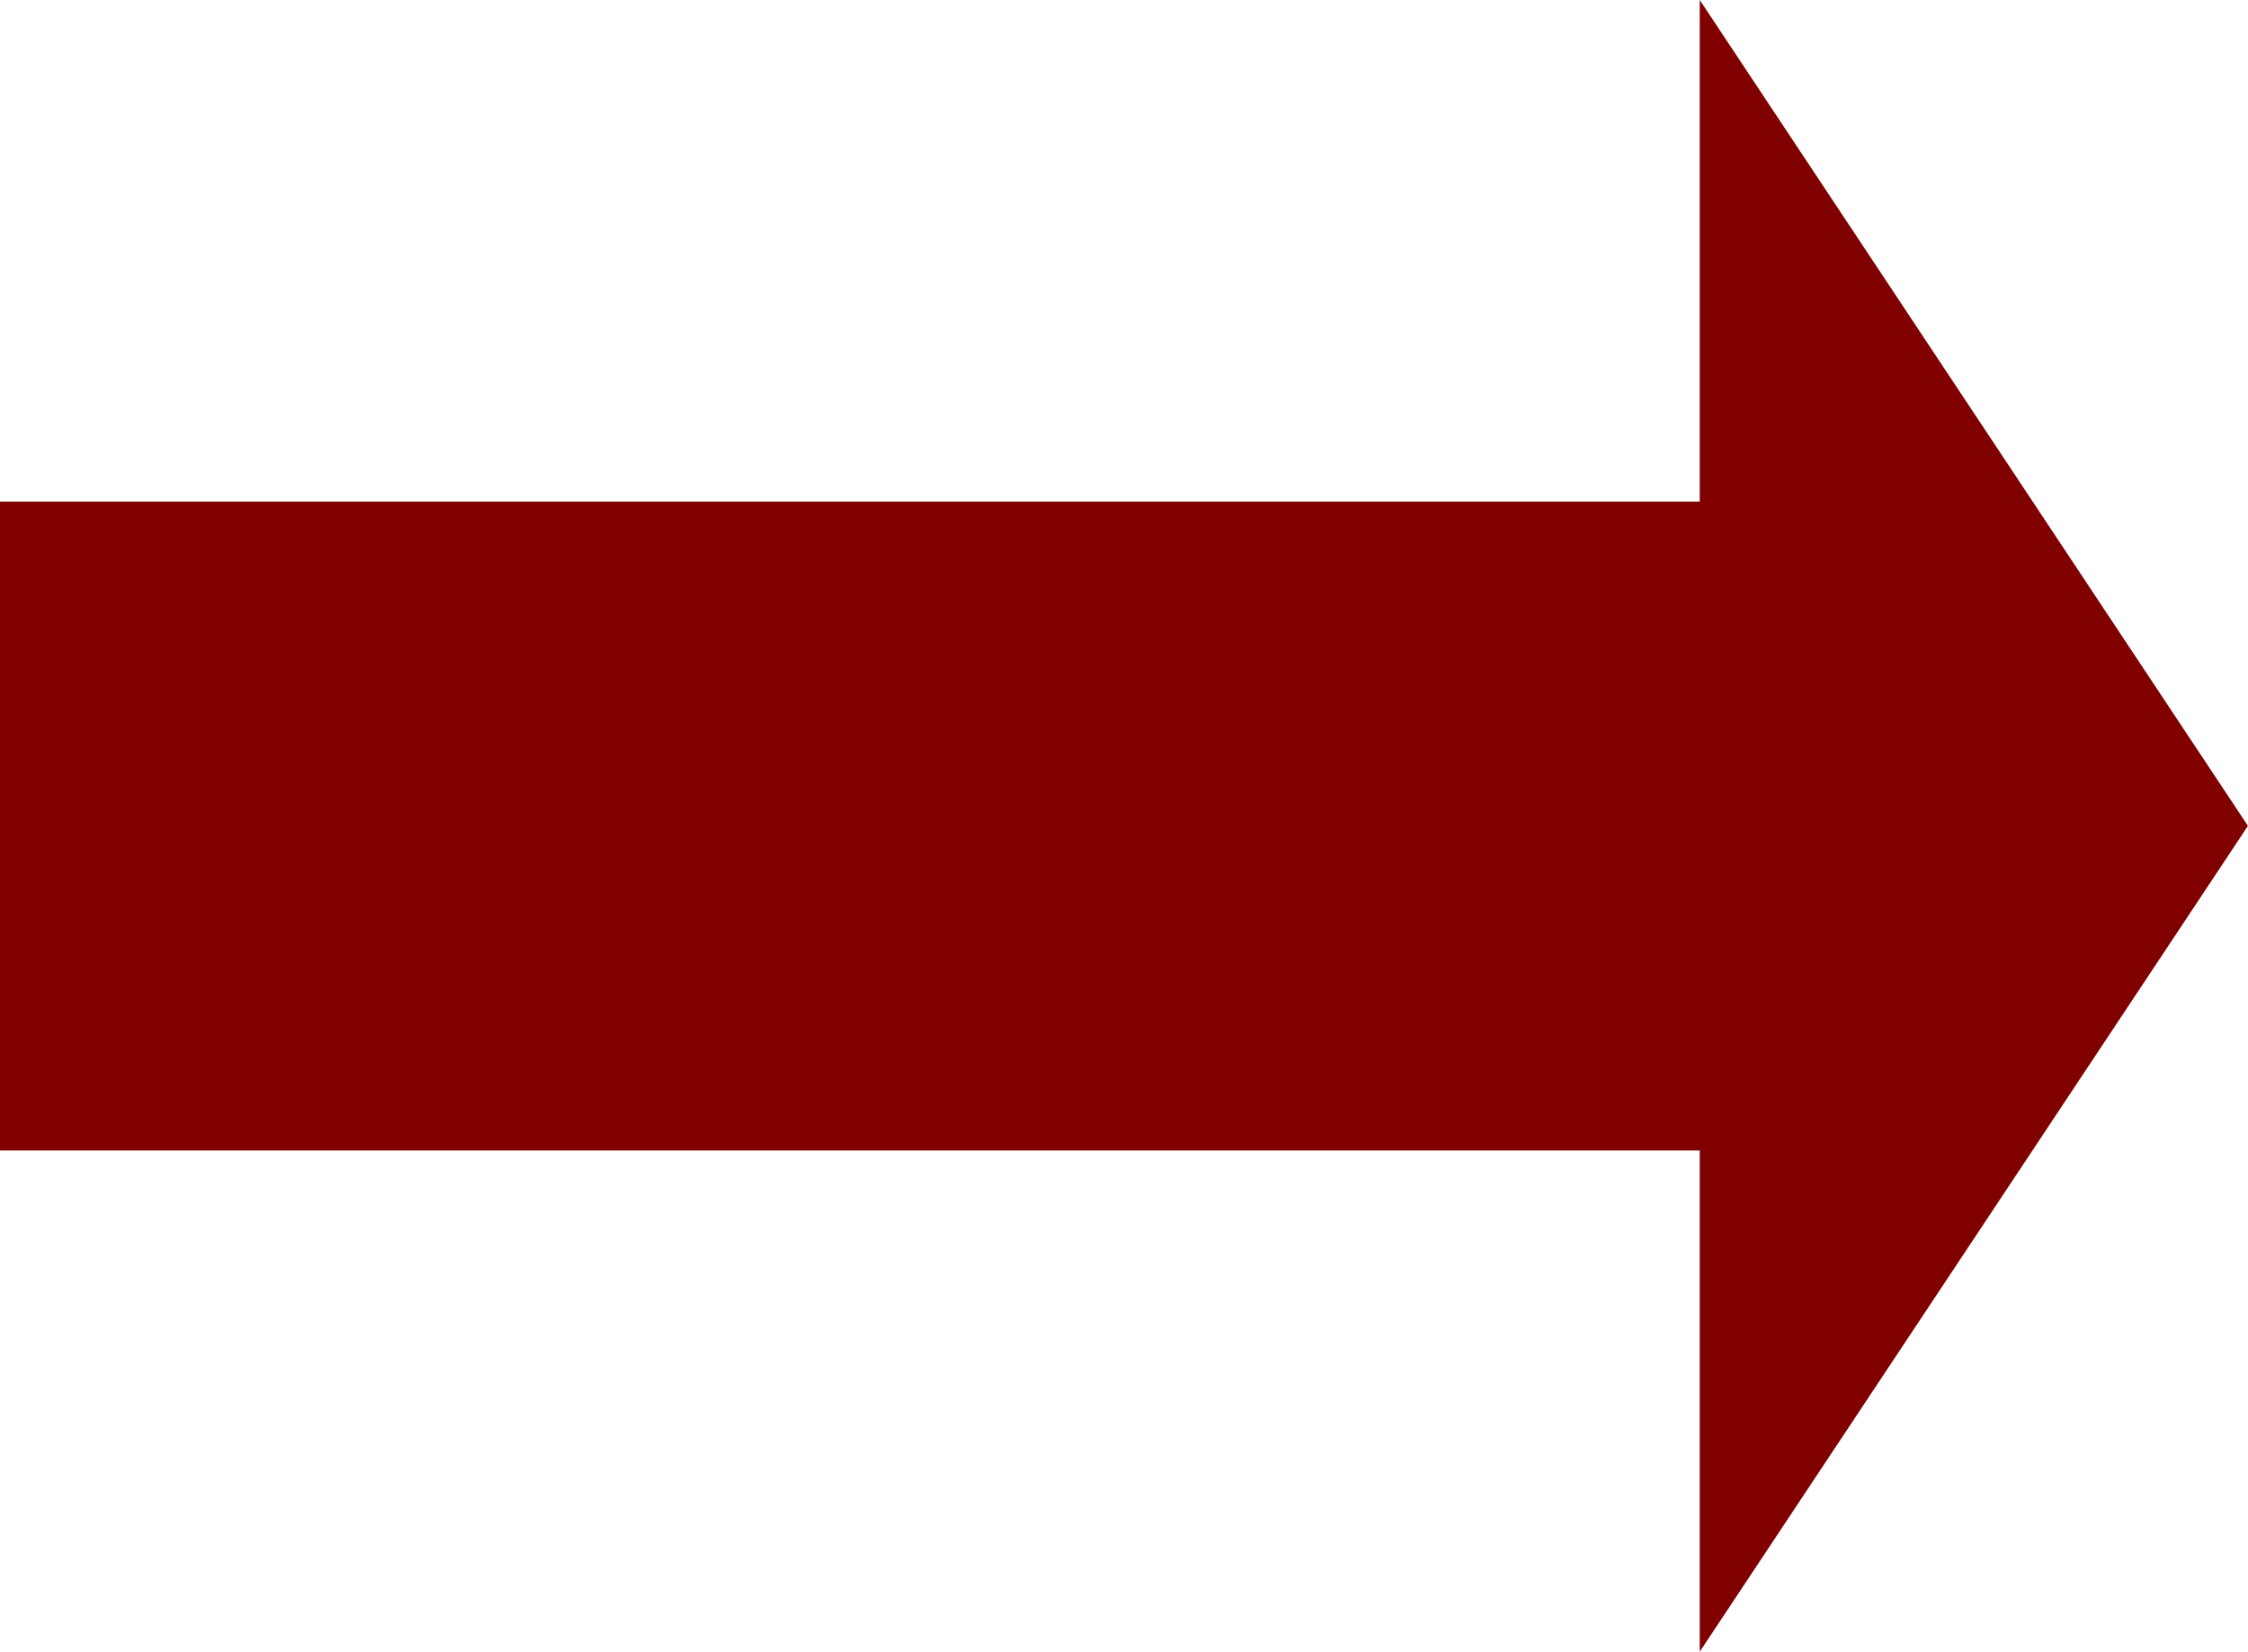 <svg xmlns="http://www.w3.org/2000/svg" width="43.926" height="32.271" viewBox="0 0 43.926 32.271">
  <g id="layer1" transform="translate(677.926 93.744) rotate(90)">
    <g id="g3357" transform="translate(-93.744 634)">
      <g id="g3531" transform="translate(0 0)">
        <path id="path3201-7-8" d="M173.94,749.753H141.669l8.068-5.356,8.068-5.356,8.068,5.356Z" transform="translate(-141.669 -739.04)" fill="maroon"/>
        <rect id="rect3151-7-7-6" width="12.678" height="35.428" transform="translate(9.8 8.498)" fill="maroon"/>
      </g>
    </g>
  </g>
</svg>
